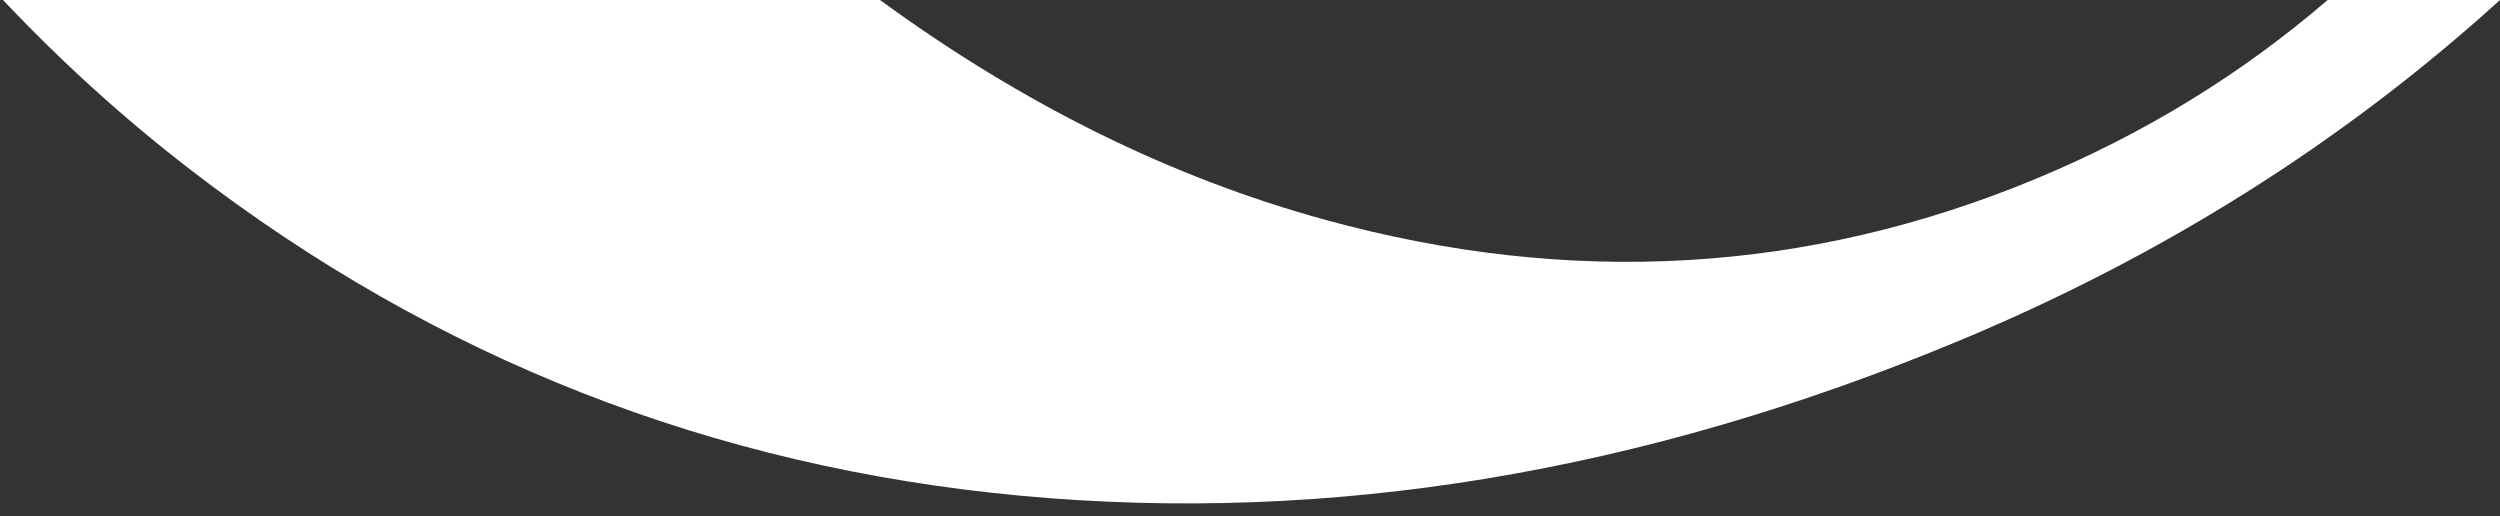 <svg width="155" height="32" viewBox="0 0 155 32" fill="none" xmlns="http://www.w3.org/2000/svg">
<rect x="0" y="0" width="155" height="32" fill="#333333" stroke="none"/>
<path d="M144.308 0.004C138.993 4.576 132.992 8.268 126.291 11.058C112.136 16.952 97.432 17.816 82.188 13.635C72.631 11.019 63.422 6.473 54.56 0H0.188C3.806 3.836 7.68 7.345 11.813 10.526C27.007 22.226 44.169 28.962 63.3 30.736C82.427 32.514 101.804 29.315 121.437 21.137C134.085 15.872 145.271 8.825 155 0H144.308V0.004Z" fill="white"/>
</svg>

